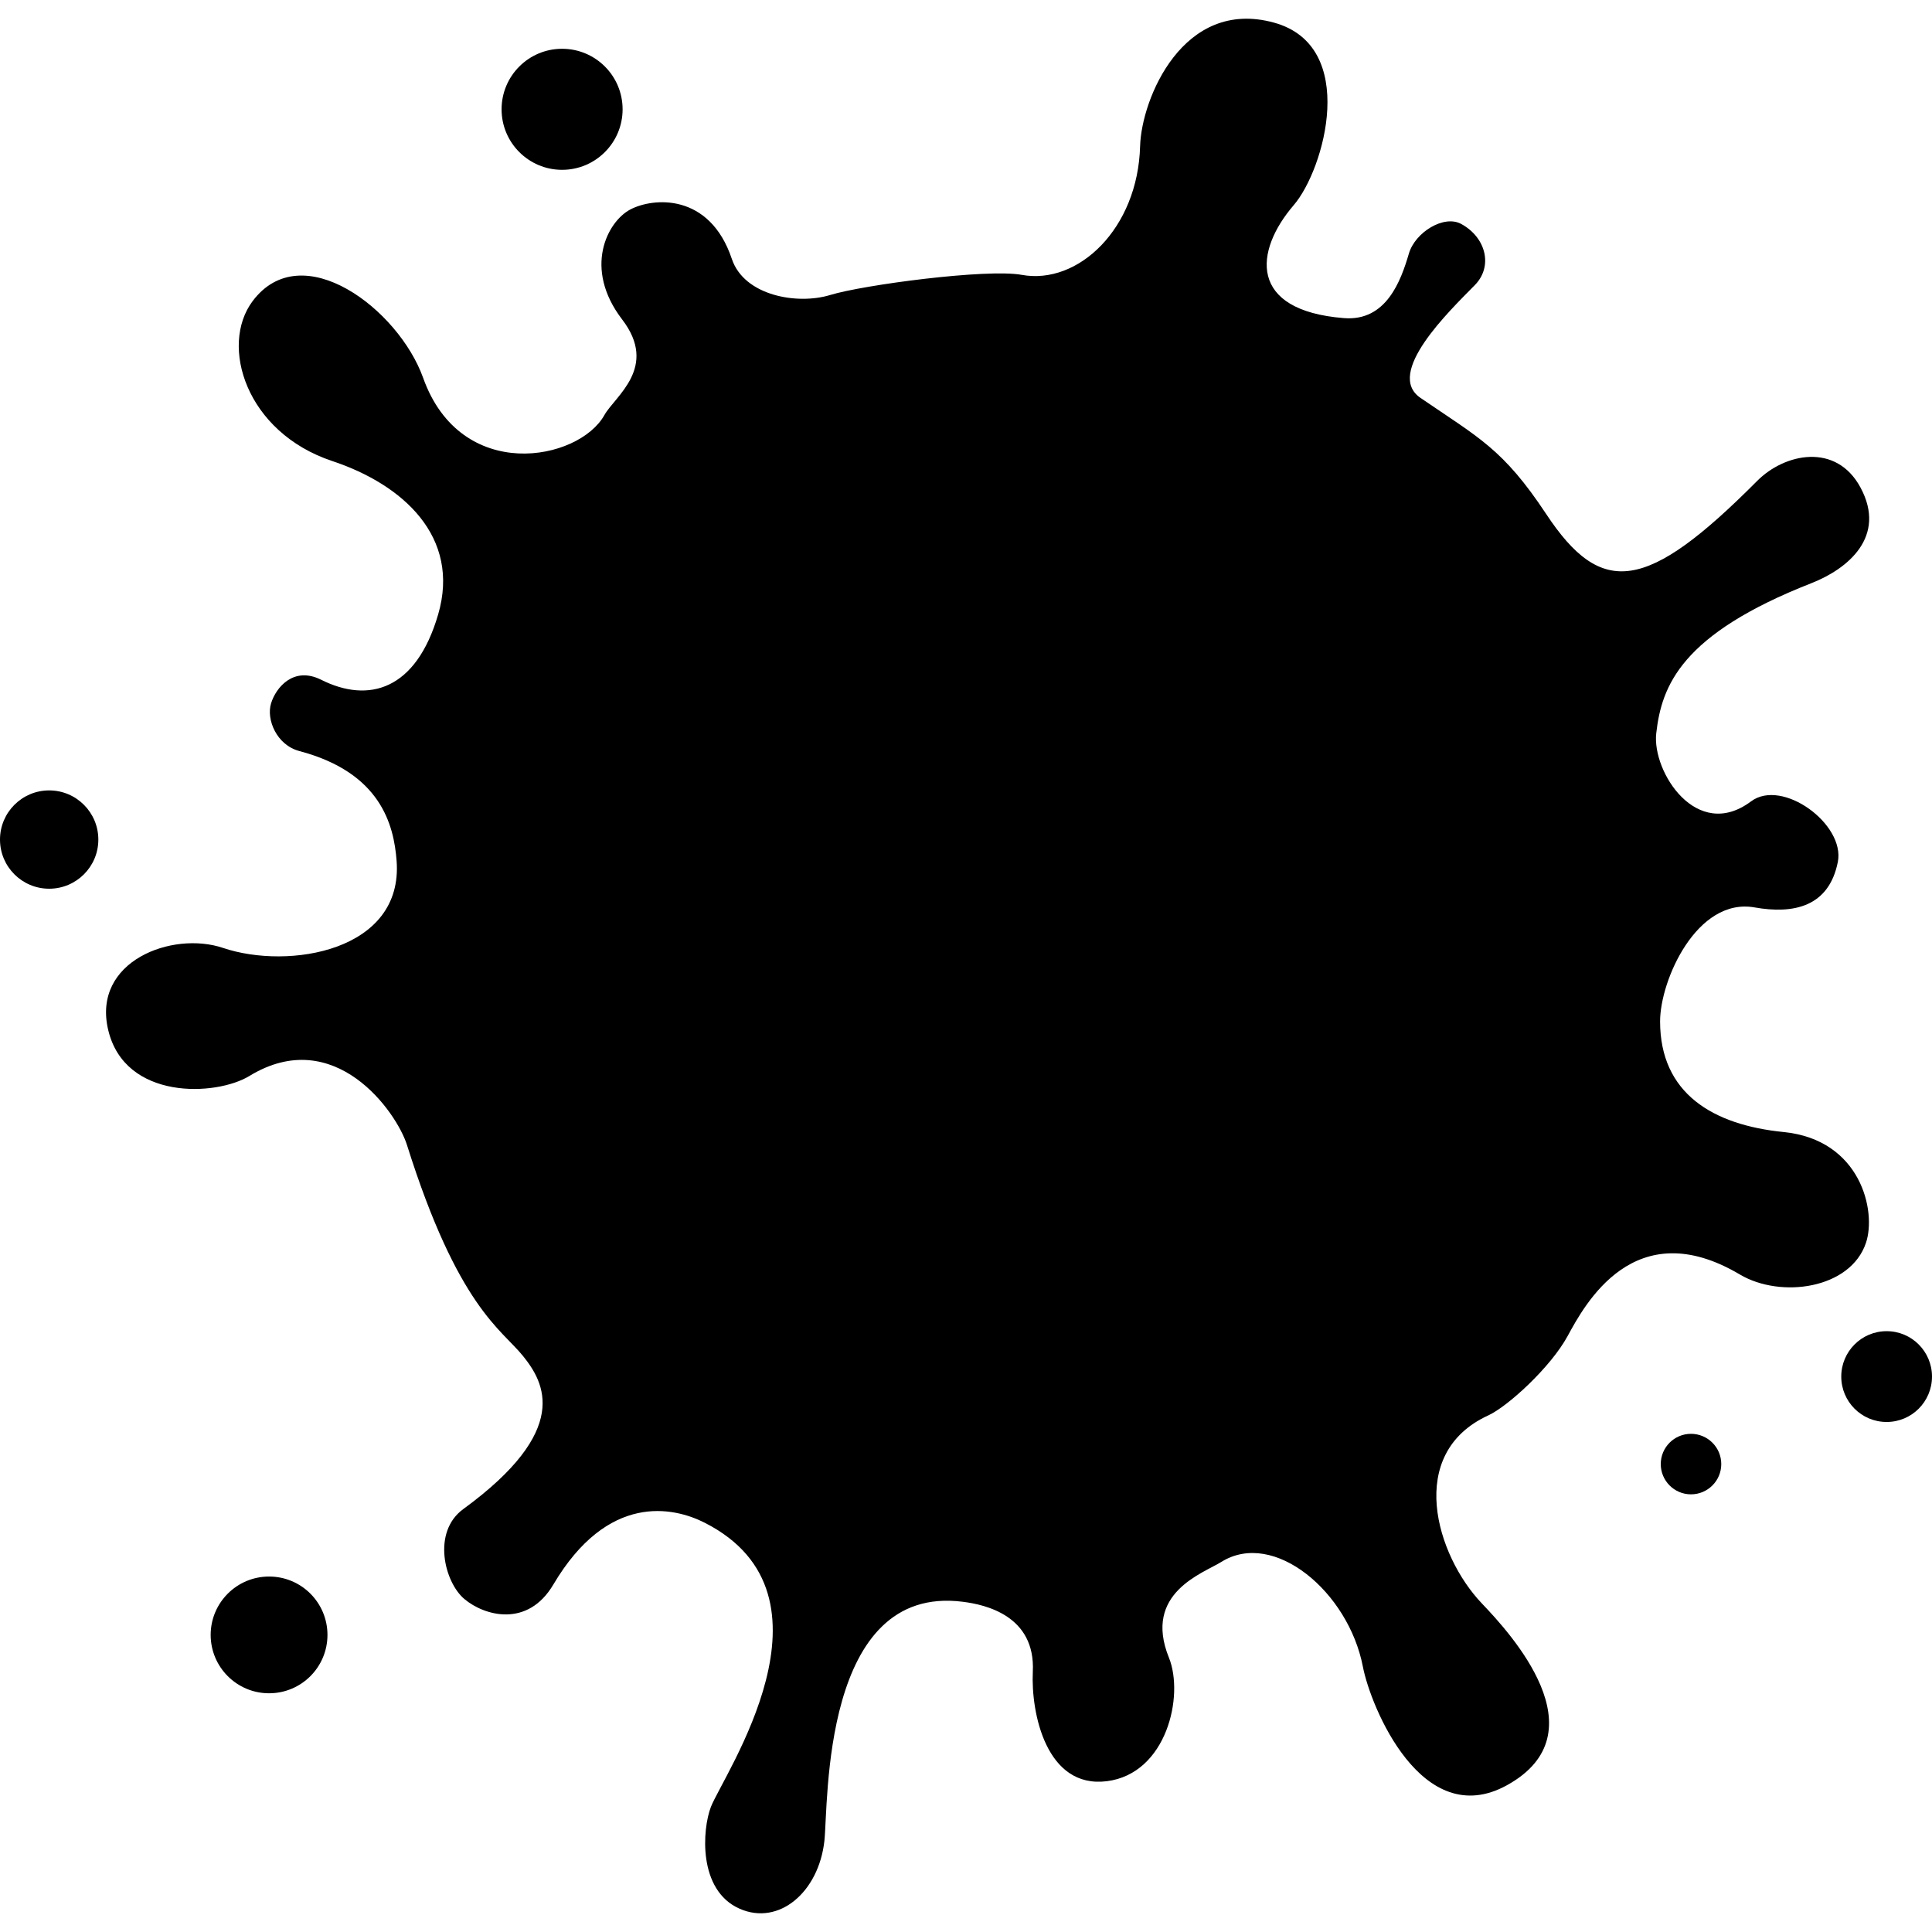 <?xml version="1.0" encoding="utf-8"?>

<!DOCTYPE svg PUBLIC "-//W3C//DTD SVG 1.1//EN" "http://www.w3.org/Graphics/SVG/1.1/DTD/svg11.dtd">
<!-- Uploaded to: SVG Repo, www.svgrepo.com, Generator: SVG Repo Mixer Tools -->
<svg height="800px" width="800px" version="1.1" id="_x32_" xmlns="http://www.w3.org/2000/svg" xmlns:xlink="http://www.w3.org/1999/xlink" 
	 viewBox="0 0 512 512"  xml:space="preserve">
<style type="text/css">
	.st0{fill:#000000;}
</style>
<g>
	<path class="st0" d="M494.509,329.337c2.798-8.37-1.359-27.292-21.839-29.338c-18.723-1.871-32.728-10.209-32.728-29.33
		c0-10.912,9.752-32.896,25.054-30.194c10.2,1.806,19.665-0.072,22.047-12.031c1.999-10.024-14.709-22.263-22.991-16.076
		c-14.404,10.784-26.252-7.858-25.133-18.002c1.422-12.678,6.603-26.292,41.154-39.834c9.576-3.757,20-12.295,12.982-25.326
		c-6.46-12.007-20.129-9.065-27.388-1.758c-29.29,29.442-41.201,31.024-55.942,8.729c-11.432-17.243-17.731-20.089-33.287-30.737
		c-9.529-6.515,7.642-22.991,14.389-29.865c4.892-4.956,3.021-12.631-3.597-16.228c-4.573-2.494-12.183,2.206-13.847,7.81
		c-2.126,7.25-5.995,18.042-17.219,17.147c-25.452-2.014-23.742-17.811-13.318-29.93c8.186-9.521,17.299-42.192-5.228-48.379
		c-24.061-6.619-35.126,20.193-35.478,32.744c-0.591,21.832-16.372,36.836-31.368,34.102c-9.273-1.687-42.033,2.662-50.746,5.332
		c-8.714,2.67-22.799,0.224-26.077-9.545c-5.9-17.602-20.928-16.292-26.94-13.094c-6.028,3.19-12.534,15.525-2.142,29.115
		c9.721,12.67-1.902,20.361-4.685,25.333c-6.795,12.207-38.019,18.227-48.044-9.84c-6.492-18.171-32.12-37.748-45.182-20.353
		c-8.842,11.792-1.743,34.806,21.12,42.4c18.69,6.212,34.038,20.057,28.043,40.642c-5.868,20.121-18.45,23.614-31.001,17.315
		c-7.322-3.662-12.007,2.055-13.286,6.267c-1.295,4.213,1.438,11.016,7.498,12.622c21.647,5.716,25.037,19.626,25.772,29.026
		c1.887,24.022-28.602,29.018-45.982,23.15c-13.462-4.548-34.805,3.486-30.441,21.752c4.444,18.706,28.587,17.563,37.412,12.182
		c22.623-13.805,39.027,9.585,41.76,18.275c13.51,42.911,25.022,48.835,30.745,55.918c5.724,7.083,12.854,19.658-15.828,40.586
		c-8.345,6.092-4.988,19.418,0.32,23.846c5.292,4.445,16.739,7.674,23.55-3.845c14.421-24.366,31.801-20.64,40.194-16.348
		c37.7,19.25,4.86,66.79,1.567,75.272c-2.271,5.852-3.518,22.08,7.61,26.98c10.44,4.596,20.96-4.42,22.463-17.954
		c1.087-9.745-0.831-68.205,36.741-63.385c5.851,0.744,19.233,3.645,18.498,18.53c-0.528,10.912,3.549,31.016,19.601,29.018
		c15.908-1.998,20.545-22.663,16.468-32.743c-6.939-17.155,9.049-22.344,13.877-25.365c13.926-8.706,33.719,7.97,37.524,27.755
		c2.046,10.64,15.684,43.832,38.18,31.417c25.229-13.926,0.831-40.338-6.651-48.18c-12.103-12.694-20.321-39.706,1.679-49.818
		c5.18-2.374,16.547-12.758,21.056-21.048c4.509-8.282,17.667-32.903,45.662-16.292
		C471.902,344.165,490.416,341.616,494.509,329.337z"/>
	<path class="st0" d="M13.03,209.466c-7.195,0-13.03,5.836-13.03,13.03s5.836,13.022,13.03,13.022s13.03-5.828,13.03-13.022
		S20.225,209.466,13.03,209.466z"/>
	<path class="st0" d="M71.306,417.798c-8.538,0-15.476,6.923-15.476,15.469c0,8.537,6.938,15.468,15.476,15.468
		c8.553,0,15.476-6.931,15.476-15.468C86.782,424.721,79.86,417.798,71.306,417.798z"/>
	<path class="st0" d="M448.128,379.979c-4.428,0-8.01,3.589-8.01,8.018c0,4.42,3.581,8.018,8.01,8.018
		c4.429,0,8.026-3.598,8.026-8.018C456.154,383.568,452.557,379.979,448.128,379.979z"/>
	<path class="st0" d="M499.978,352.775c-6.651,0-12.024,5.388-12.024,12.031s5.372,12.031,12.024,12.031
		c6.651,0,12.022-5.388,12.022-12.031S506.628,352.775,499.978,352.775z"/>
	<path class="st0" d="M148.96,45.006c8.858,0,16.036-7.186,16.036-16.036c0-8.865-7.178-16.043-16.036-16.043
		c-8.857,0-16.036,7.178-16.036,16.043C132.924,37.819,140.103,45.006,148.96,45.006z"/>
</g>
</svg>